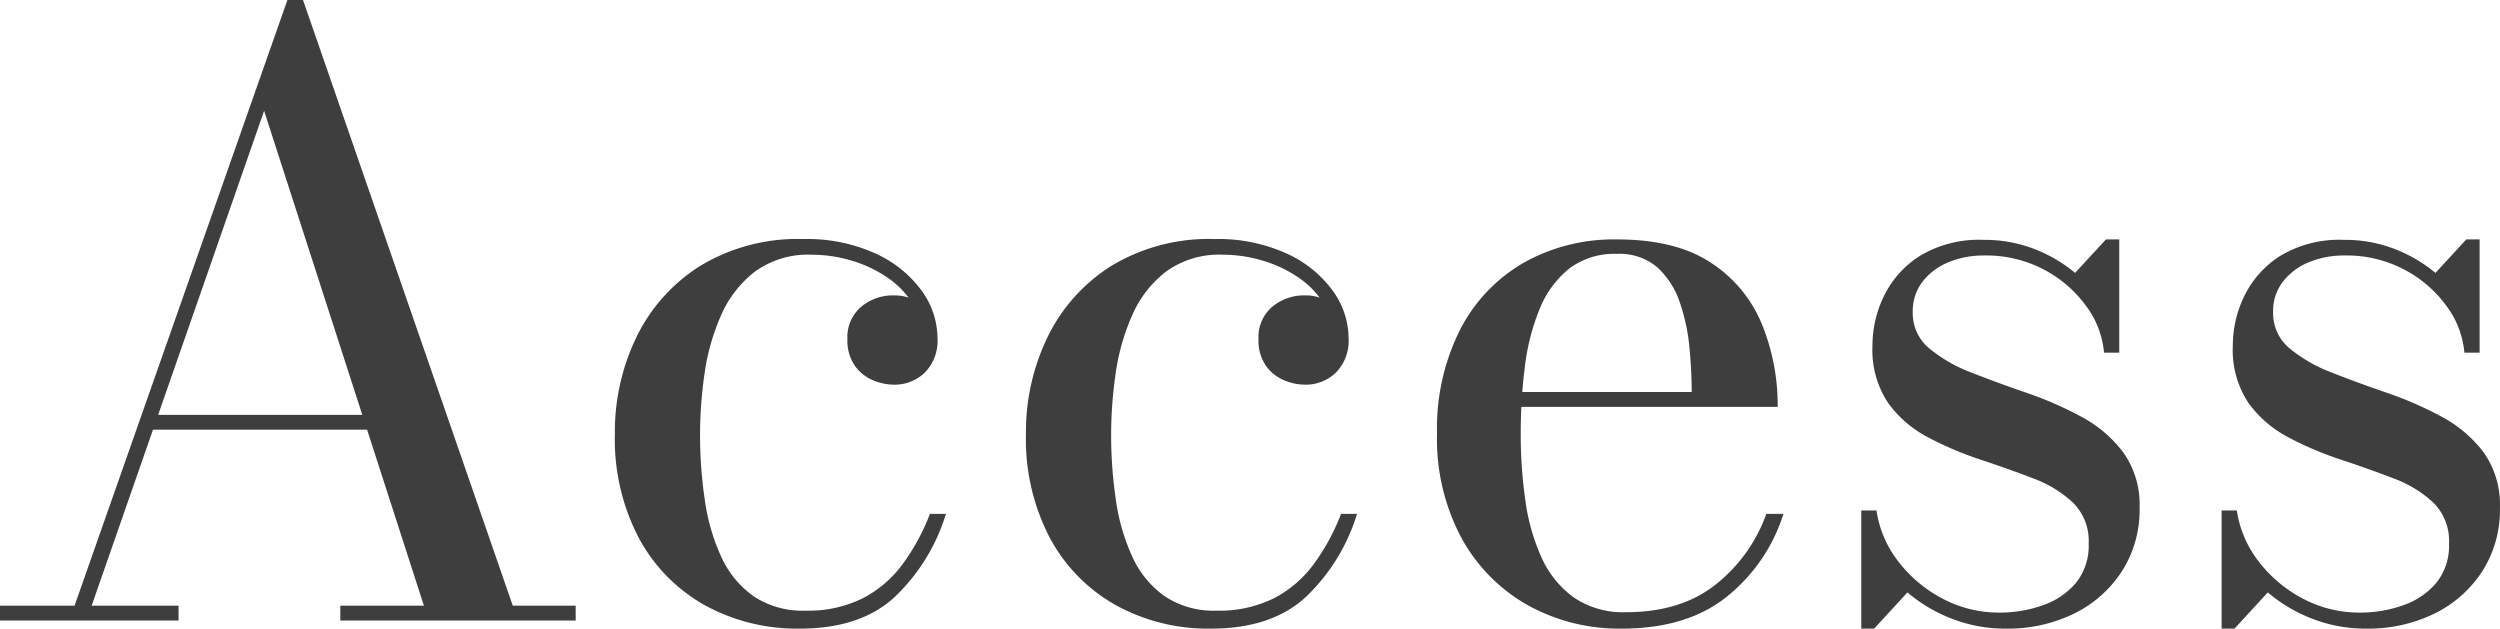 <svg xmlns="http://www.w3.org/2000/svg" width="308.03" height="77.453" viewBox="0 0 308.03 77.453">
  <path id="パス_303" data-name="パス 303" d="M21.493-23.509v-1.829H53.851v1.829ZM40.348-76.453,66.193-1.829h7.751V0h-29V-1.829h10.3L35.555-62.8,14.306-1.829H25.013V0h-22V-1.829H12.2L38.426-76.453ZM101.569,1a23.591,23.591,0,0,1-11.7-2.875,20.689,20.689,0,0,1-8.123-8.25A26.219,26.219,0,0,1,78.773-23a26.75,26.75,0,0,1,2.675-11.95A21.367,21.367,0,0,1,89.3-43.7,23.209,23.209,0,0,1,102.026-47a20.381,20.381,0,0,1,8.8,1.754,14.381,14.381,0,0,1,5.7,4.548,10.032,10.032,0,0,1,2,5.939,5.573,5.573,0,0,1-1.55,4.2,5.319,5.319,0,0,1-3.85,1.5,6.679,6.679,0,0,1-2.575-.552,5.161,5.161,0,0,1-2.225-1.8,5.427,5.427,0,0,1-.9-3.248,4.886,4.886,0,0,1,1.7-4,6.1,6.1,0,0,1,4-1.4,5.544,5.544,0,0,1,3.725,1.348,4.915,4.915,0,0,1,1.575,3.952h-1.776a7.964,7.964,0,0,0-1.185-4.277,10.79,10.79,0,0,0-3.176-3.264,15.664,15.664,0,0,0-4.412-2.059,17.151,17.151,0,0,0-4.848-.71,11.135,11.135,0,0,0-7.014,2.092,13.759,13.759,0,0,0-4.177,5.418,26.991,26.991,0,0,0-2.02,7.168A52.521,52.521,0,0,0,89.269-23a54.774,54.774,0,0,0,.595,8.221A24.991,24.991,0,0,0,91.9-7.807a12.028,12.028,0,0,0,3.971,4.822,10.877,10.877,0,0,0,6.391,1.771,15.1,15.1,0,0,0,7.064-1.529,14.252,14.252,0,0,0,4.923-4.23,26.542,26.542,0,0,0,3.344-6.163h1.969a23.665,23.665,0,0,1-6.173,10.109Q109.169,1,101.569,1Zm50.65,0a23.59,23.59,0,0,1-11.7-2.875,20.689,20.689,0,0,1-8.123-8.25A26.219,26.219,0,0,1,129.423-23,26.75,26.75,0,0,1,132.1-34.95a21.367,21.367,0,0,1,7.852-8.75A23.209,23.209,0,0,1,152.676-47a20.381,20.381,0,0,1,8.8,1.754,14.381,14.381,0,0,1,5.7,4.548,10.032,10.032,0,0,1,2,5.939,5.573,5.573,0,0,1-1.55,4.2,5.319,5.319,0,0,1-3.85,1.5,6.679,6.679,0,0,1-2.575-.552,5.161,5.161,0,0,1-2.225-1.8,5.427,5.427,0,0,1-.9-3.248,4.886,4.886,0,0,1,1.7-4,6.1,6.1,0,0,1,4-1.4,5.544,5.544,0,0,1,3.725,1.348,4.915,4.915,0,0,1,1.575,3.952H167.3a7.964,7.964,0,0,0-1.185-4.277,10.79,10.79,0,0,0-3.176-3.264,15.664,15.664,0,0,0-4.412-2.059,17.15,17.15,0,0,0-4.848-.71,11.135,11.135,0,0,0-7.014,2.092,13.759,13.759,0,0,0-4.177,5.418,26.991,26.991,0,0,0-2.02,7.168A52.519,52.519,0,0,0,139.919-23a54.773,54.773,0,0,0,.595,8.221,24.991,24.991,0,0,0,2.039,6.972,12.028,12.028,0,0,0,3.971,4.822,10.877,10.877,0,0,0,6.391,1.771,15.1,15.1,0,0,0,7.064-1.529,14.252,14.252,0,0,0,4.923-4.23,26.541,26.541,0,0,0,3.344-6.163h1.969a23.665,23.665,0,0,1-6.173,10.109Q159.819,1,152.219,1Zm50.6,0a23.225,23.225,0,0,1-11.546-2.875,21.1,21.1,0,0,1-8.165-8.25A25.819,25.819,0,0,1,180.073-23a27.049,27.049,0,0,1,2.862-12.875,20.111,20.111,0,0,1,7.852-8.227,22.661,22.661,0,0,1,11.447-2.852q7.264,0,11.6,2.882a16.45,16.45,0,0,1,6.276,7.589,26.446,26.446,0,0,1,1.936,10.157H186.819v-1.829h24.632q0-2.531-.277-5.475a23.8,23.8,0,0,0-1.189-5.563,10.239,10.239,0,0,0-2.748-4.3,7.137,7.137,0,0,0-5-1.679,9.19,9.19,0,0,0-5.916,1.842,12.237,12.237,0,0,0-3.615,4.968,27.3,27.3,0,0,0-1.812,7.093A65.4,65.4,0,0,0,190.386-23a57.133,57.133,0,0,0,.575,8.243,25.252,25.252,0,0,0,2,7.021,12.226,12.226,0,0,0,3.961,4.895,10.777,10.777,0,0,0,6.446,1.819q6.776,0,11.078-3.446a19.367,19.367,0,0,0,6.2-8.669h2.108a21.155,21.155,0,0,1-6.864,10.109Q210.977,1,202.814,1Zm29.524,0V-13.559h1.875a13.444,13.444,0,0,0,2.714,6.317,16.489,16.489,0,0,0,5.445,4.556,14.787,14.787,0,0,0,6.993,1.711,15.762,15.762,0,0,0,5.337-.9,9.3,9.3,0,0,0,4.091-2.766A7.292,7.292,0,0,0,260.362-9.5a6.631,6.631,0,0,0-1.91-5,14.537,14.537,0,0,0-4.951-3.018q-3.041-1.171-6.435-2.293a42.139,42.139,0,0,1-6.435-2.723,14.267,14.267,0,0,1-4.974-4.262,11.78,11.78,0,0,1-1.934-7.078,13.934,13.934,0,0,1,1.455-6.182,12.1,12.1,0,0,1,4.462-4.914A14.125,14.125,0,0,1,247.4-46.9a16.94,16.94,0,0,1,6.278,1.13,17.933,17.933,0,0,1,5.011,2.941l3.8-4.124h1.643V-33h-1.875a11.288,11.288,0,0,0-2.17-5.7,15.129,15.129,0,0,0-5.168-4.5,15.174,15.174,0,0,0-7.42-1.773,11.3,11.3,0,0,0-4.411.829,7.73,7.73,0,0,0-3.188,2.389,5.9,5.9,0,0,0-1.212,3.731,5.624,5.624,0,0,0,2.036,4.5,18.407,18.407,0,0,0,5.2,2.98q3.169,1.25,6.738,2.472a44.551,44.551,0,0,1,6.761,2.947,15.756,15.756,0,0,1,5.2,4.407,11.108,11.108,0,0,1,2.012,6.853,14,14,0,0,1-2.18,7.805,14.747,14.747,0,0,1-5.893,5.212A18.57,18.57,0,0,1,250.148,1a18.14,18.14,0,0,1-6.591-1.2,18.905,18.905,0,0,1-5.524-3.261L233.934,1Zm44.4,0V-13.559h1.875a13.444,13.444,0,0,0,2.714,6.317,16.49,16.49,0,0,0,5.445,4.556,14.787,14.787,0,0,0,6.993,1.711,15.762,15.762,0,0,0,5.337-.9,9.3,9.3,0,0,0,4.091-2.766A7.292,7.292,0,0,0,304.762-9.5a6.631,6.631,0,0,0-1.91-5,14.537,14.537,0,0,0-4.951-3.018q-3.041-1.171-6.435-2.293a42.137,42.137,0,0,1-6.435-2.723,14.268,14.268,0,0,1-4.974-4.262,11.78,11.78,0,0,1-1.934-7.078,13.933,13.933,0,0,1,1.455-6.182,12.1,12.1,0,0,1,4.462-4.914A14.125,14.125,0,0,1,291.8-46.9a16.941,16.941,0,0,1,6.278,1.13,17.934,17.934,0,0,1,5.011,2.941l3.8-4.124h1.643V-33h-1.875a11.288,11.288,0,0,0-2.17-5.7,15.129,15.129,0,0,0-5.168-4.5,15.174,15.174,0,0,0-7.42-1.773,11.3,11.3,0,0,0-4.411.829,7.731,7.731,0,0,0-3.188,2.389,5.9,5.9,0,0,0-1.212,3.731,5.624,5.624,0,0,0,2.036,4.5,18.406,18.406,0,0,0,5.2,2.98q3.169,1.25,6.738,2.472a44.551,44.551,0,0,1,6.761,2.947,15.756,15.756,0,0,1,5.2,4.407,11.108,11.108,0,0,1,2.012,6.853,14,14,0,0,1-2.18,7.805,14.747,14.747,0,0,1-5.893,5.212A18.57,18.57,0,0,1,294.548,1a18.14,18.14,0,0,1-6.591-1.2,18.906,18.906,0,0,1-5.524-3.261L278.334,1Z" transform="translate(-3.013 76.453)" fill="#3e3e3e"/>
</svg>
